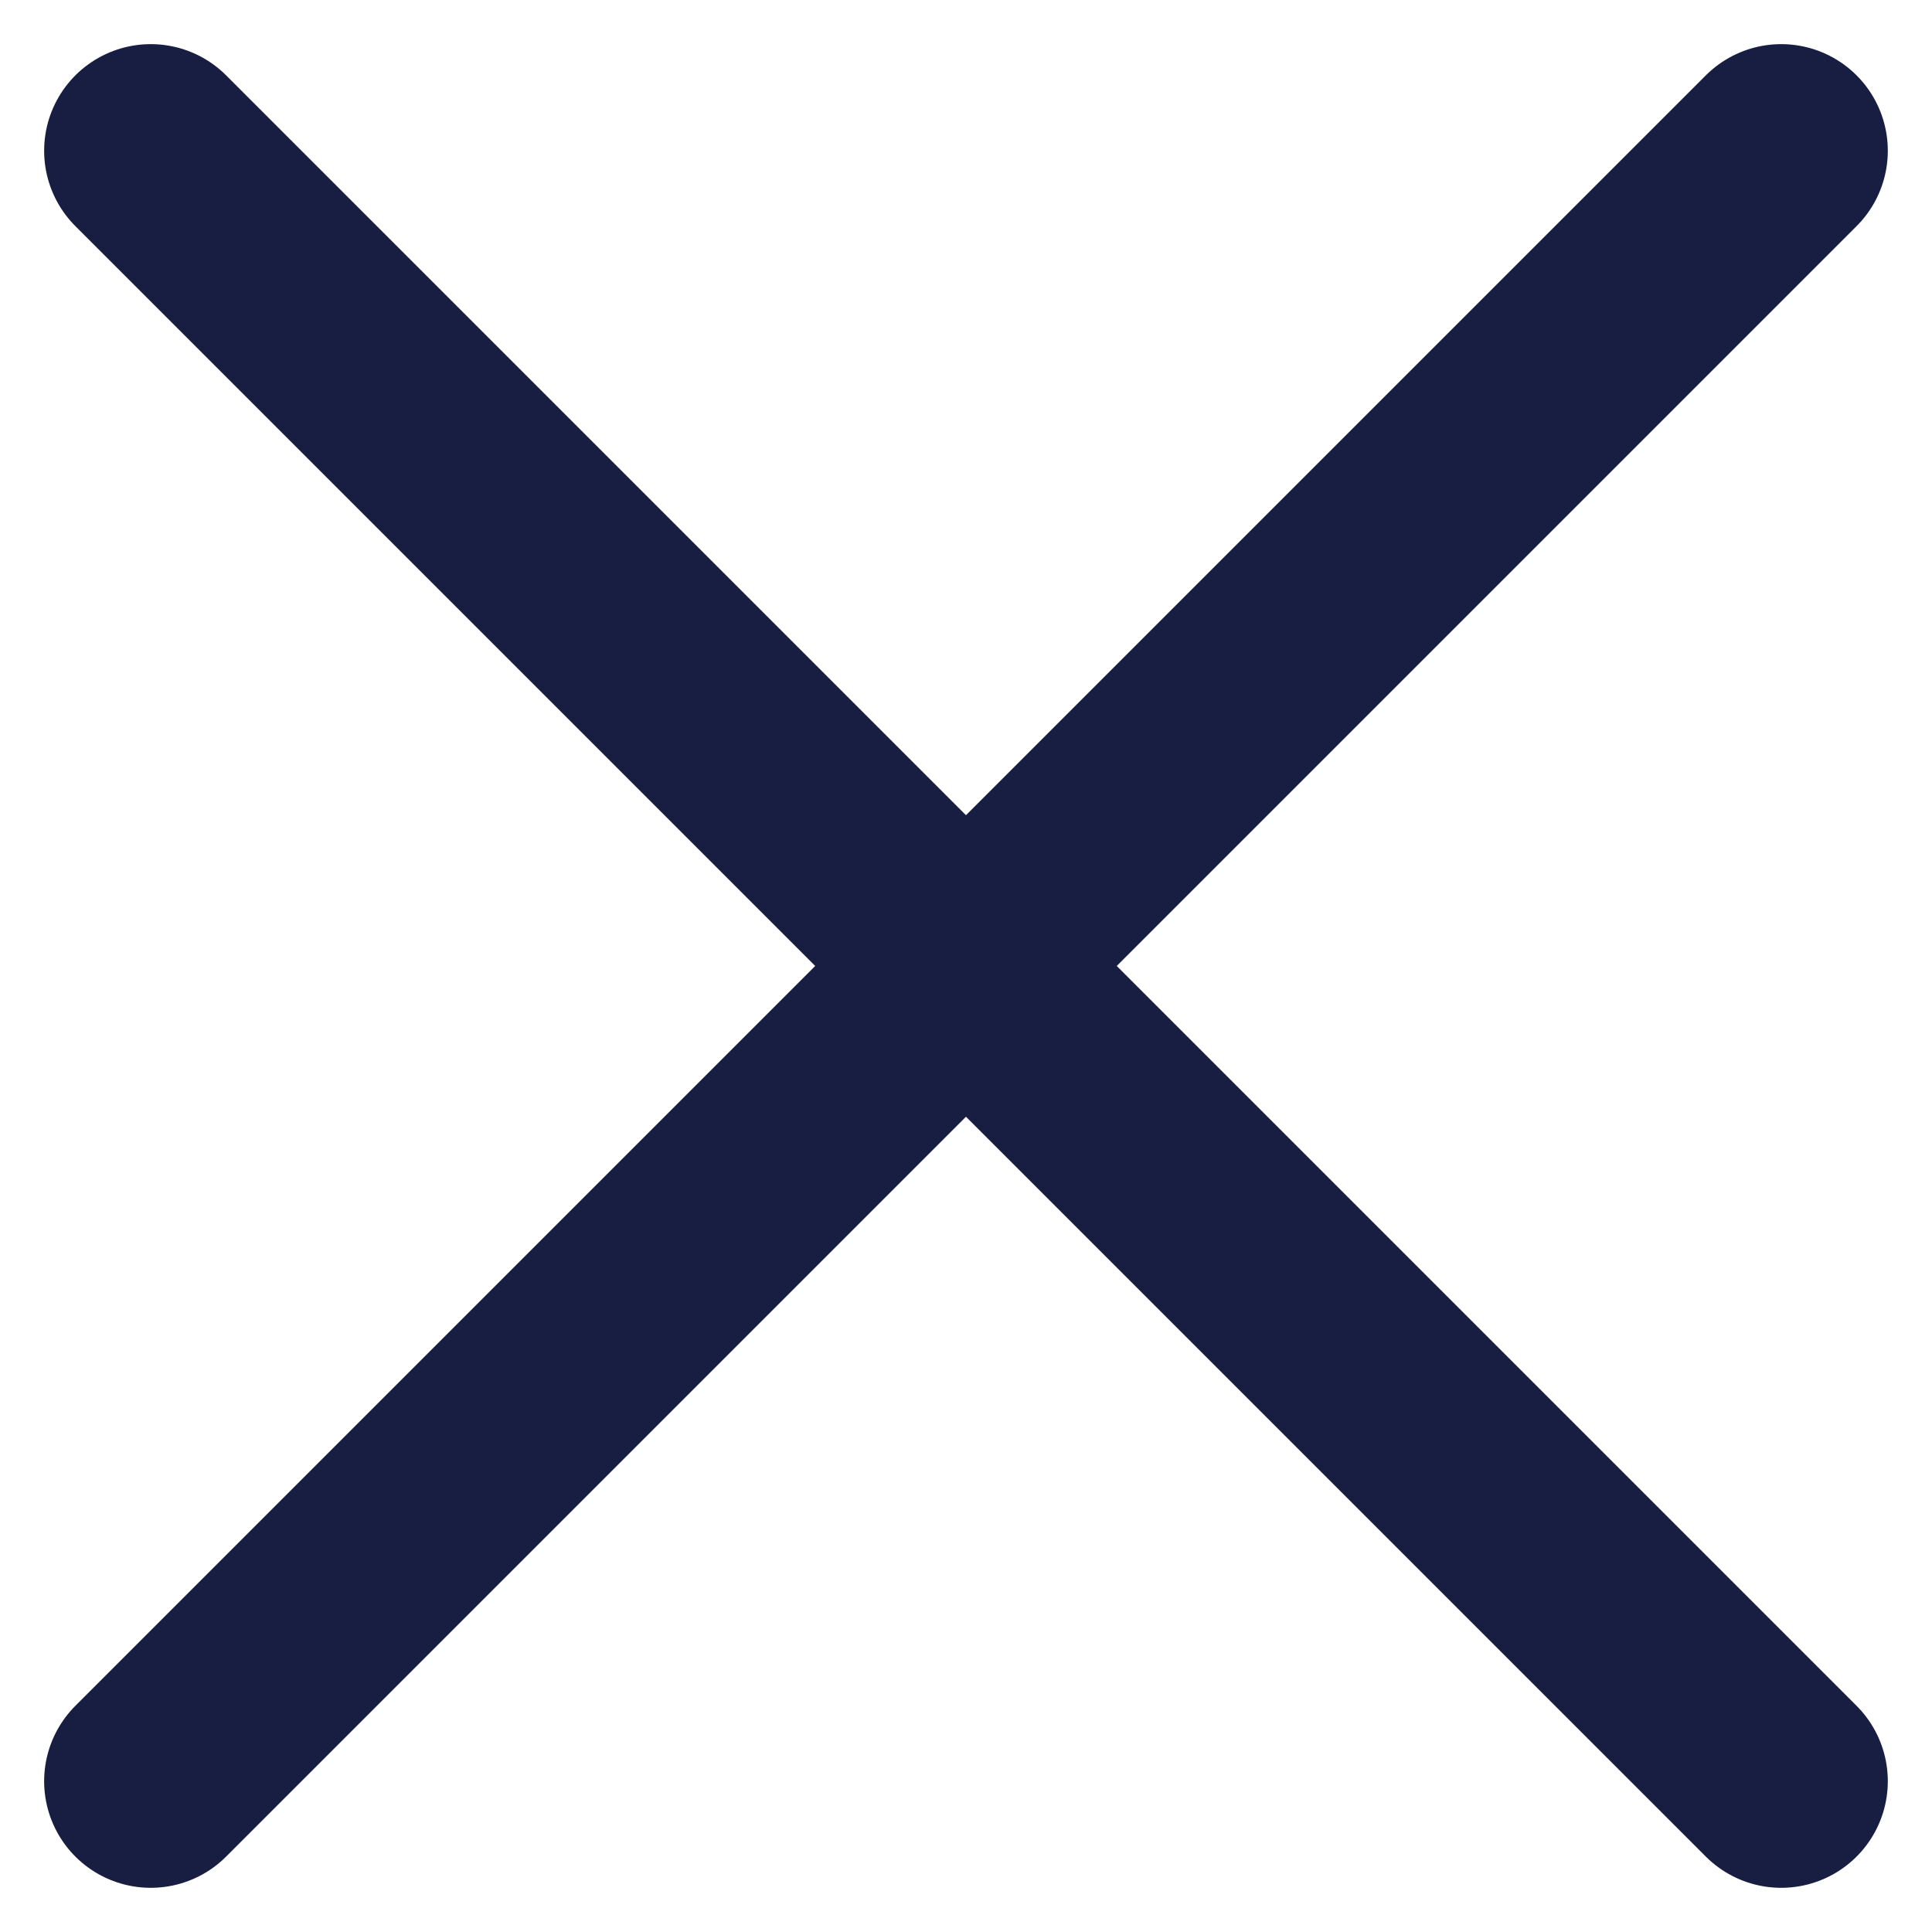 <svg xmlns="http://www.w3.org/2000/svg" width="36.245" height="36.245" viewBox="0 0 36.245 36.245">
  <line id="Line_37" data-name="Line 37" x2="30.588" y2="30.588" transform="translate(2.828 2.828)" fill="none" stroke="#181e42" stroke-linecap="round" stroke-width="4"/>
  <line id="Line_38" data-name="Line 38" x1="30.588" y2="30.588" transform="translate(2.828 2.828)" fill="none" stroke="#181e42" stroke-linecap="round" stroke-width="4"/>
</svg>
